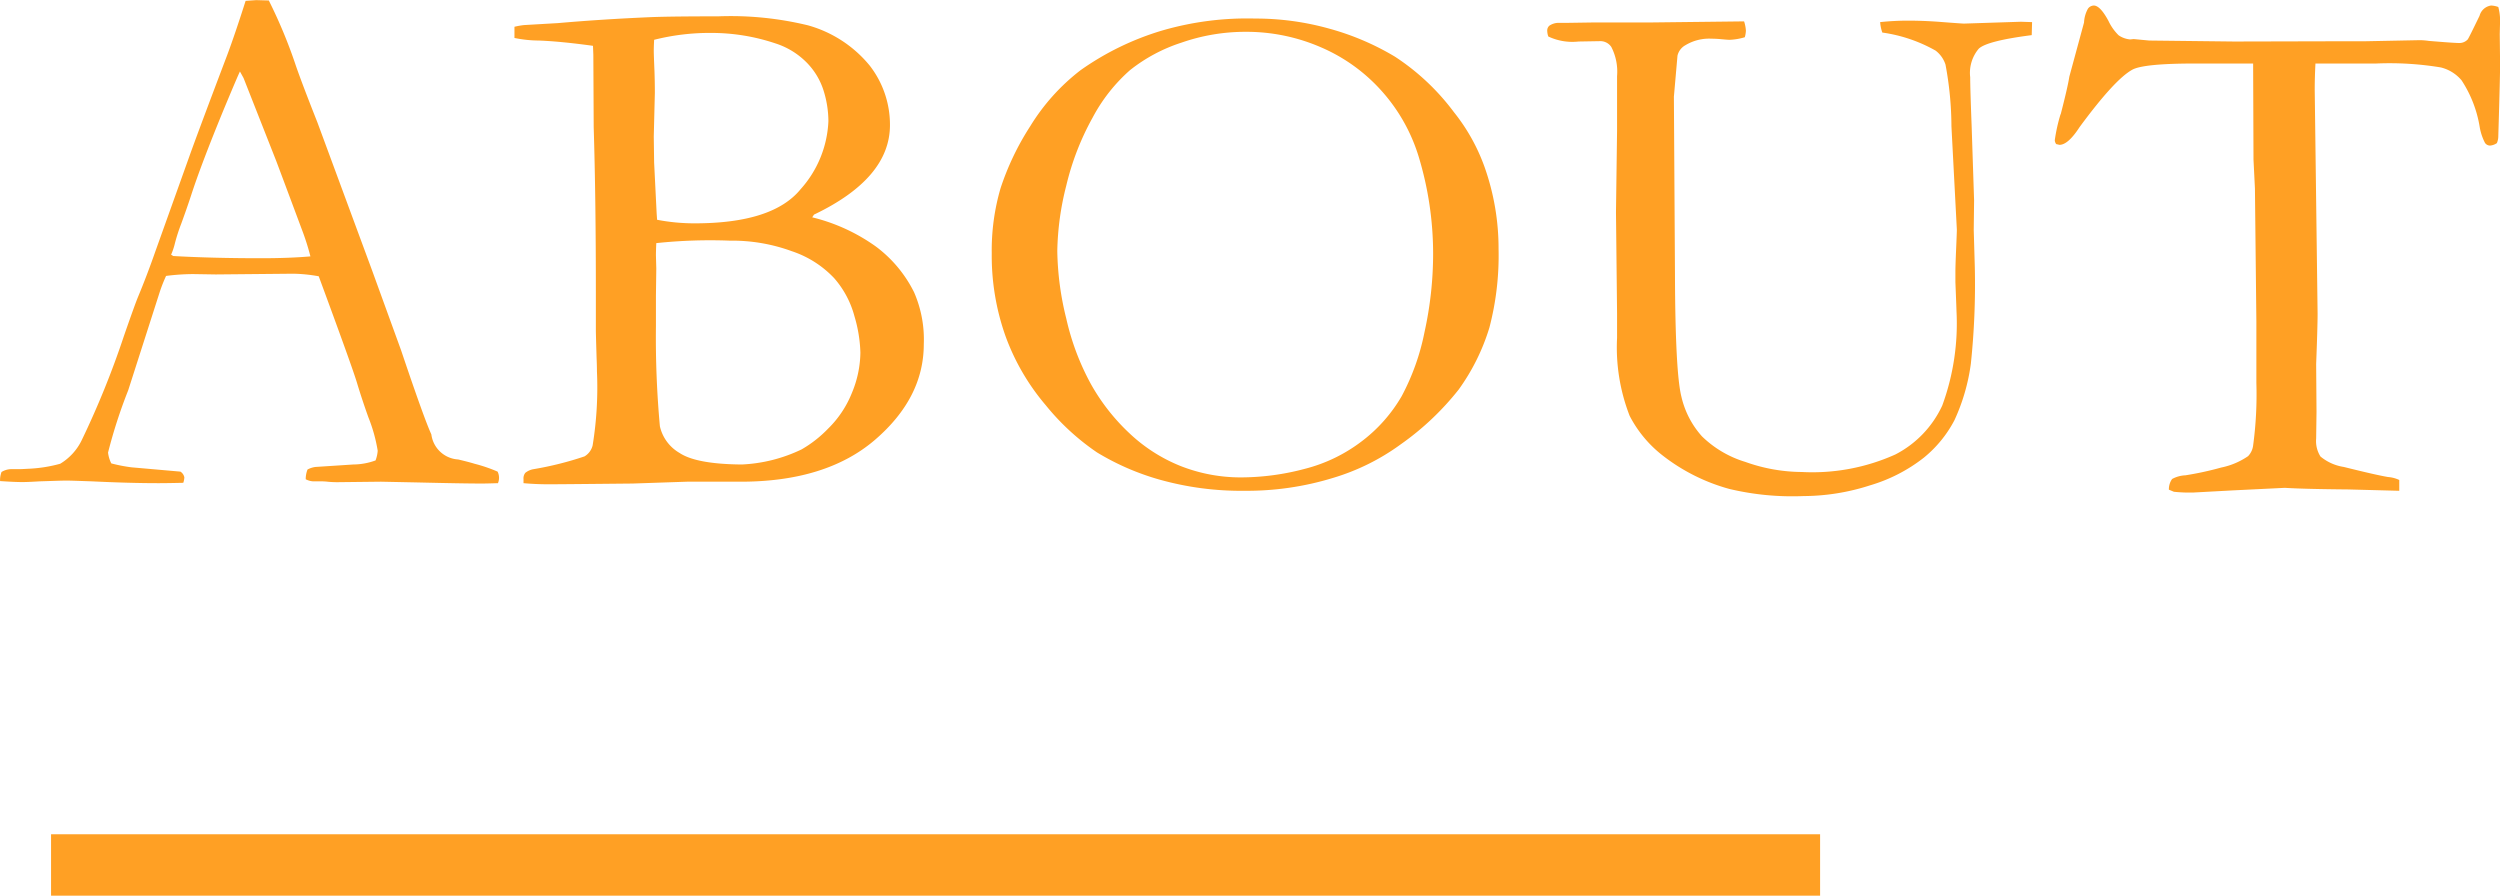 <svg id="ABOUT.svg" xmlns="http://www.w3.org/2000/svg" width="203.5" height="72.91" viewBox="0 0 203.5 72.91">
  <defs>
    <style>
      .cls-1, .cls-2 {
        fill: #ffa024;
        fill-rule: evenodd;
      }

      .cls-2 {
        stroke: #ffa024;
        stroke-width: 4px;
      }
    </style>
  </defs>
  <path id="ABOUT" class="cls-1" d="M373.849,5426.07v0.18c0.742,0.05,1.347.08,1.816,0.08q0.44,0,1.436-.06c1.016-.03,1.729-0.06,2.139-0.06s1.094,0.03,2.051.06q3.107,0.15,5.45.15,0.7,0,2.022-.03a1.631,1.631,0,0,0,.088-0.44,0.723,0.723,0,0,0-.322-0.47l-3.985-.35a12.759,12.759,0,0,1-1.641-.32,2.632,2.632,0,0,1-.264-0.88,41.01,41.01,0,0,1,1.641-5.07l2.582-8.05a12.58,12.58,0,0,1,.5-1.26,17.848,17.848,0,0,1,2.2-.15l1.846,0.03,6.271-.06a12.454,12.454,0,0,1,2.11.21q2.721,7.365,3.116,8.68t0.922,2.79a12.8,12.8,0,0,1,.762,2.73,2.754,2.754,0,0,1-.176.79,5.4,5.4,0,0,1-1.816.33l-3.076.2a1.853,1.853,0,0,0-.645.21,2.132,2.132,0,0,0-.146.79,1.431,1.431,0,0,0,.586.17h0.645a5.149,5.149,0,0,1,.629.04q0.368,0.03.718,0.03l3.546-.04,2.93,0.06q3.78,0.09,5.274.09,0.381,0,1.319-.03a1.135,1.135,0,0,0-.029-0.94,12.451,12.451,0,0,0-1.876-.64c-0.254-.08-0.7-0.2-1.333-0.35a2.341,2.341,0,0,1-2.183-2.04q-0.587-1.275-2.461-6.84l-2.371-6.53-4.448-12.04q-1.2-3.03-1.727-4.54a40.436,40.436,0,0,0-2.224-5.37l-1.025-.03-0.863.06c-0.586,1.84-1.084,3.3-1.494,4.4-1.642,4.33-2.678,7.11-3.107,8.32l-2.755,7.7q-0.675,1.935-1.407,3.69c-0.157.38-.538,1.43-1.143,3.17a71.464,71.464,0,0,1-3.43,8.47,4.542,4.542,0,0,1-1.757,1.93,11.532,11.532,0,0,1-2.665.41q-0.5.03-.7,0.03H374.7a1.57,1.57,0,0,0-.732.23,1.919,1.919,0,0,0-.117.56h0Zm13.923-18.25a5.206,5.206,0,0,0,.308-0.92,14.565,14.565,0,0,1,.513-1.59c0.274-.75.538-1.5,0.792-2.27q0.822-2.55,2.7-7.11c0.743-1.78,1.173-2.79,1.291-3.02l0.293,0.53,2.663,6.76c0.136,0.36.838,2.23,2.106,5.63a19.469,19.469,0,0,1,.674,2.13q-1.73.15-4.015,0.15-4.014,0-7.149-.18Zm29.941-17.43c1.27,0.05,2.735.2,4.4,0.43l0.029,0.74,0.029,5.87q0.177,5.775.176,13.49v3.04q0,0.285.059,2.25,0.029,0.675.029,1.11a29.411,29.411,0,0,1-.351,6.03,1.441,1.441,0,0,1-.66.89,26.792,26.792,0,0,1-4.146,1.04,1.439,1.439,0,0,0-.674.3,0.716,0.716,0,0,0-.146.51v0.33q0.995,0.09,2.021.09,1,0,6.857-.06l4.425-.15h4.366q6.974,0,10.944-3.41c2.647-2.28,3.97-4.87,3.97-7.79a9.626,9.626,0,0,0-.791-4.22,10.419,10.419,0,0,0-3.106-3.72,15.013,15.013,0,0,0-5.186-2.38l0.144-.22q6.185-2.955,6.185-7.29a7.84,7.84,0,0,0-1.656-4.85,9.953,9.953,0,0,0-5.025-3.27,26.658,26.658,0,0,0-7.3-.73q-3.663,0-5.362.06c-2.833.12-5.392,0.29-7.677,0.49l-2.755.16a6,6,0,0,0-.791.14v0.91a10.017,10.017,0,0,0,1.992.21h0Zm9.582,14.06-0.205-4.13-0.029-2.11,0.088-3.55c0-.58-0.01-1.17-0.03-1.76-0.039-.91-0.058-1.47-0.058-1.67s0.009-.49.029-0.9a18.459,18.459,0,0,1,4.639-.56,16.362,16.362,0,0,1,5.227.85,6.234,6.234,0,0,1,2.51,1.52,5.679,5.679,0,0,1,1.41,2.3,8.449,8.449,0,0,1,.4,2.51,8.838,8.838,0,0,1-2.261,5.54q-2.261,2.775-8.6,2.78a16.139,16.139,0,0,1-3.083-.29Zm1.864,19.51a3.363,3.363,0,0,1-1.6-2.17,79.254,79.254,0,0,1-.322-8.14v-2.49l0.029-2.2-0.029-1.08c0-.22.009-0.55,0.029-1a41.524,41.524,0,0,1,5.988-.2,14.109,14.109,0,0,1,5.049.86,8.337,8.337,0,0,1,3.449,2.2,7.712,7.712,0,0,1,1.644,3.09,11.434,11.434,0,0,1,.484,2.96,8.743,8.743,0,0,1-.69,3.28,8.44,8.44,0,0,1-1.937,2.91,9.721,9.721,0,0,1-2.157,1.69,12.511,12.511,0,0,1-4.873,1.23Q430.524,5424.87,429.159,5423.96Zm26.53-9.52a18.3,18.3,0,0,0,3.267,5.62,19.379,19.379,0,0,0,4.19,3.86,20.564,20.564,0,0,0,5.084,2.21,24.516,24.516,0,0,0,6.945.91,23.844,23.844,0,0,0,7.149-1.04,18.1,18.1,0,0,0,5.538-2.74,22.509,22.509,0,0,0,4.718-4.46,17.089,17.089,0,0,0,2.5-5.04,23.127,23.127,0,0,0,.747-6.41,19.863,19.863,0,0,0-1.113-6.59,15.47,15.47,0,0,0-2.52-4.54,18.809,18.809,0,0,0-4.806-4.52,21.423,21.423,0,0,0-5.347-2.28,22.215,22.215,0,0,0-6.022-.82,24.789,24.789,0,0,0-7.56.97,22.745,22.745,0,0,0-6.651,3.23,16.841,16.841,0,0,0-4.1,4.56,21.825,21.825,0,0,0-2.418,5.05,18.056,18.056,0,0,0-.718,5.32A19.568,19.568,0,0,0,455.689,5414.44Zm14.27,10.59a13.186,13.186,0,0,1-4.176-2.67,16.564,16.564,0,0,1-3.135-4,20.349,20.349,0,0,1-2.007-5.33,23.968,23.968,0,0,1-.733-5.51,22.9,22.9,0,0,1,.733-5.33,21.629,21.629,0,0,1,2.139-5.52,13.677,13.677,0,0,1,3.047-3.87,13.319,13.319,0,0,1,4.19-2.24,15.794,15.794,0,0,1,5.216-.88,15.2,15.2,0,0,1,6.183,1.28,14.066,14.066,0,0,1,4.952,3.6,14.239,14.239,0,0,1,2.959,5.29,27.224,27.224,0,0,1,1.173,7.88,29.637,29.637,0,0,1-.7,6.39,18.822,18.822,0,0,1-1.86,5.22,12.411,12.411,0,0,1-3.209,3.64,12.877,12.877,0,0,1-4.7,2.28,20.285,20.285,0,0,1-5.113.69A13.35,13.35,0,0,1,469.959,5425.03Zm38.151-36.11h-4.63l-1.963.03h-0.762a1.349,1.349,0,0,0-.791.23,0.516,0.516,0,0,0-.176.41,1.484,1.484,0,0,0,.088.47,4.58,4.58,0,0,0,2.461.41l1.729-.03a1.073,1.073,0,0,1,.938.47,4.389,4.389,0,0,1,.469,2.38v4.46l-0.088,6.62,0.088,8.21v2.02a15.358,15.358,0,0,0,1.025,6.34,9.766,9.766,0,0,0,2.755,3.28,15.448,15.448,0,0,0,5.362,2.67,22.1,22.1,0,0,0,6.036.58,17.788,17.788,0,0,0,5.406-.87,13.091,13.091,0,0,0,4.381-2.25,9.743,9.743,0,0,0,2.5-3.06,15.985,15.985,0,0,0,1.334-4.6,61.721,61.721,0,0,0,.322-7.83l-0.088-3.05,0.029-2.41-0.2-6.07c-0.078-2.03-.117-3.35-0.117-3.95a3.048,3.048,0,0,1,.7-2.33c0.469-.43,1.9-0.79,4.308-1.1l0.029-1.06-0.908-.03-4.63.15q-0.176,0-2.11-.15-1.29-.09-2.461-0.09a21.6,21.6,0,0,0-2.257.12,3.138,3.138,0,0,0,.176.85,12.23,12.23,0,0,1,4.337,1.47,2.32,2.32,0,0,1,.806,1.14,27.648,27.648,0,0,1,.483,5.02l0.44,8.41c0,0.16-.02.69-0.059,1.6s-0.058,1.52-.058,1.83v0.85c0.058,1.47.088,2.25,0.088,2.35a19.41,19.41,0,0,1-1.158,7.69,8.489,8.489,0,0,1-3.809,3.98,16.44,16.44,0,0,1-7.633,1.43,13.838,13.838,0,0,1-4.586-.82,8.63,8.63,0,0,1-3.531-2.08,7.25,7.25,0,0,1-1.67-3.21q-0.5-1.95-.528-9.93l-0.088-14.51,0.293-3.34a1.308,1.308,0,0,1,.645-0.85,3.742,3.742,0,0,1,2.139-.53c0.2,0,.454.01,0.777,0.04s0.551,0.05.688,0.05a4.885,4.885,0,0,0,1.231-.21,2.337,2.337,0,0,0,.088-0.53,2.959,2.959,0,0,0-.147-0.76Zm33.463,7.47a13.562,13.562,0,0,0-.469,2.11,0.564,0.564,0,0,0,.117.32l0.264,0.06c0.469,0,1.015-.48,1.641-1.45,1.894-2.57,3.32-4.13,4.278-4.66q0.908-.51,5.128-0.51h4.717l0.03,7.82,0.117,2.35,0.117,10.86v4.99a30.893,30.893,0,0,1-.264,5.07,1.529,1.529,0,0,1-.41.87,5.967,5.967,0,0,1-2.2.93,25.668,25.668,0,0,1-2.9.63,2.488,2.488,0,0,0-1.085.3,1.438,1.438,0,0,0-.263.87l0.41,0.17a11.922,11.922,0,0,0,1.611.06l3.136-.17,4.278-.21c1.152,0.07,2.871.11,5.157,0.13l4.161,0.11v-0.88a2.63,2.63,0,0,0-.908-0.24c-0.606-.1-1.808-0.37-3.605-0.82a3.9,3.9,0,0,1-1.9-.85,2.352,2.352,0,0,1-.352-1.46l0.029-2.17-0.029-3.9q0.117-3.03.117-4.11l-0.234-18.21c0-.64.019-1.36,0.059-2.14h4.952a25.51,25.51,0,0,1,5.259.32,3.209,3.209,0,0,1,1.685,1.05,9.767,9.767,0,0,1,1.465,3.74,4.432,4.432,0,0,0,.44,1.35,0.5,0.5,0,0,0,.41.22,1.142,1.142,0,0,0,.557-0.2,1.445,1.445,0,0,0,.117-0.59c0.1-3.27.146-5.21,0.146-5.81l-0.029-2.47,0.029-1.16a4.4,4.4,0,0,0-.146-1.05,1.893,1.893,0,0,0-.586-0.12,1.136,1.136,0,0,0-.938.83c-0.586,1.21-.908,1.86-0.967,1.93a0.916,0.916,0,0,1-.7.29c-0.313,0-1.133-.06-2.461-0.17a5.6,5.6,0,0,0-.733-0.06l-4.542.09h-2.4l-8.176.02-6.915-.08-1.26-.12-0.293.03a1.963,1.963,0,0,1-.938-0.34,4.063,4.063,0,0,1-.82-1.16q-0.675-1.26-1.2-1.26a0.617,0.617,0,0,0-.469.25,2.547,2.547,0,0,0-.323,1.13l-1.2,4.42c-0.078.53-.313,1.55-0.7,3.05h0Z" transform="translate(-373.844 -5387.09)"/>
  <path id="線_1" data-name="線 1" class="cls-2" d="M380,5458v-1H520v1H380Z" transform="translate(-373.844 -5387.09)"/>
</svg>
